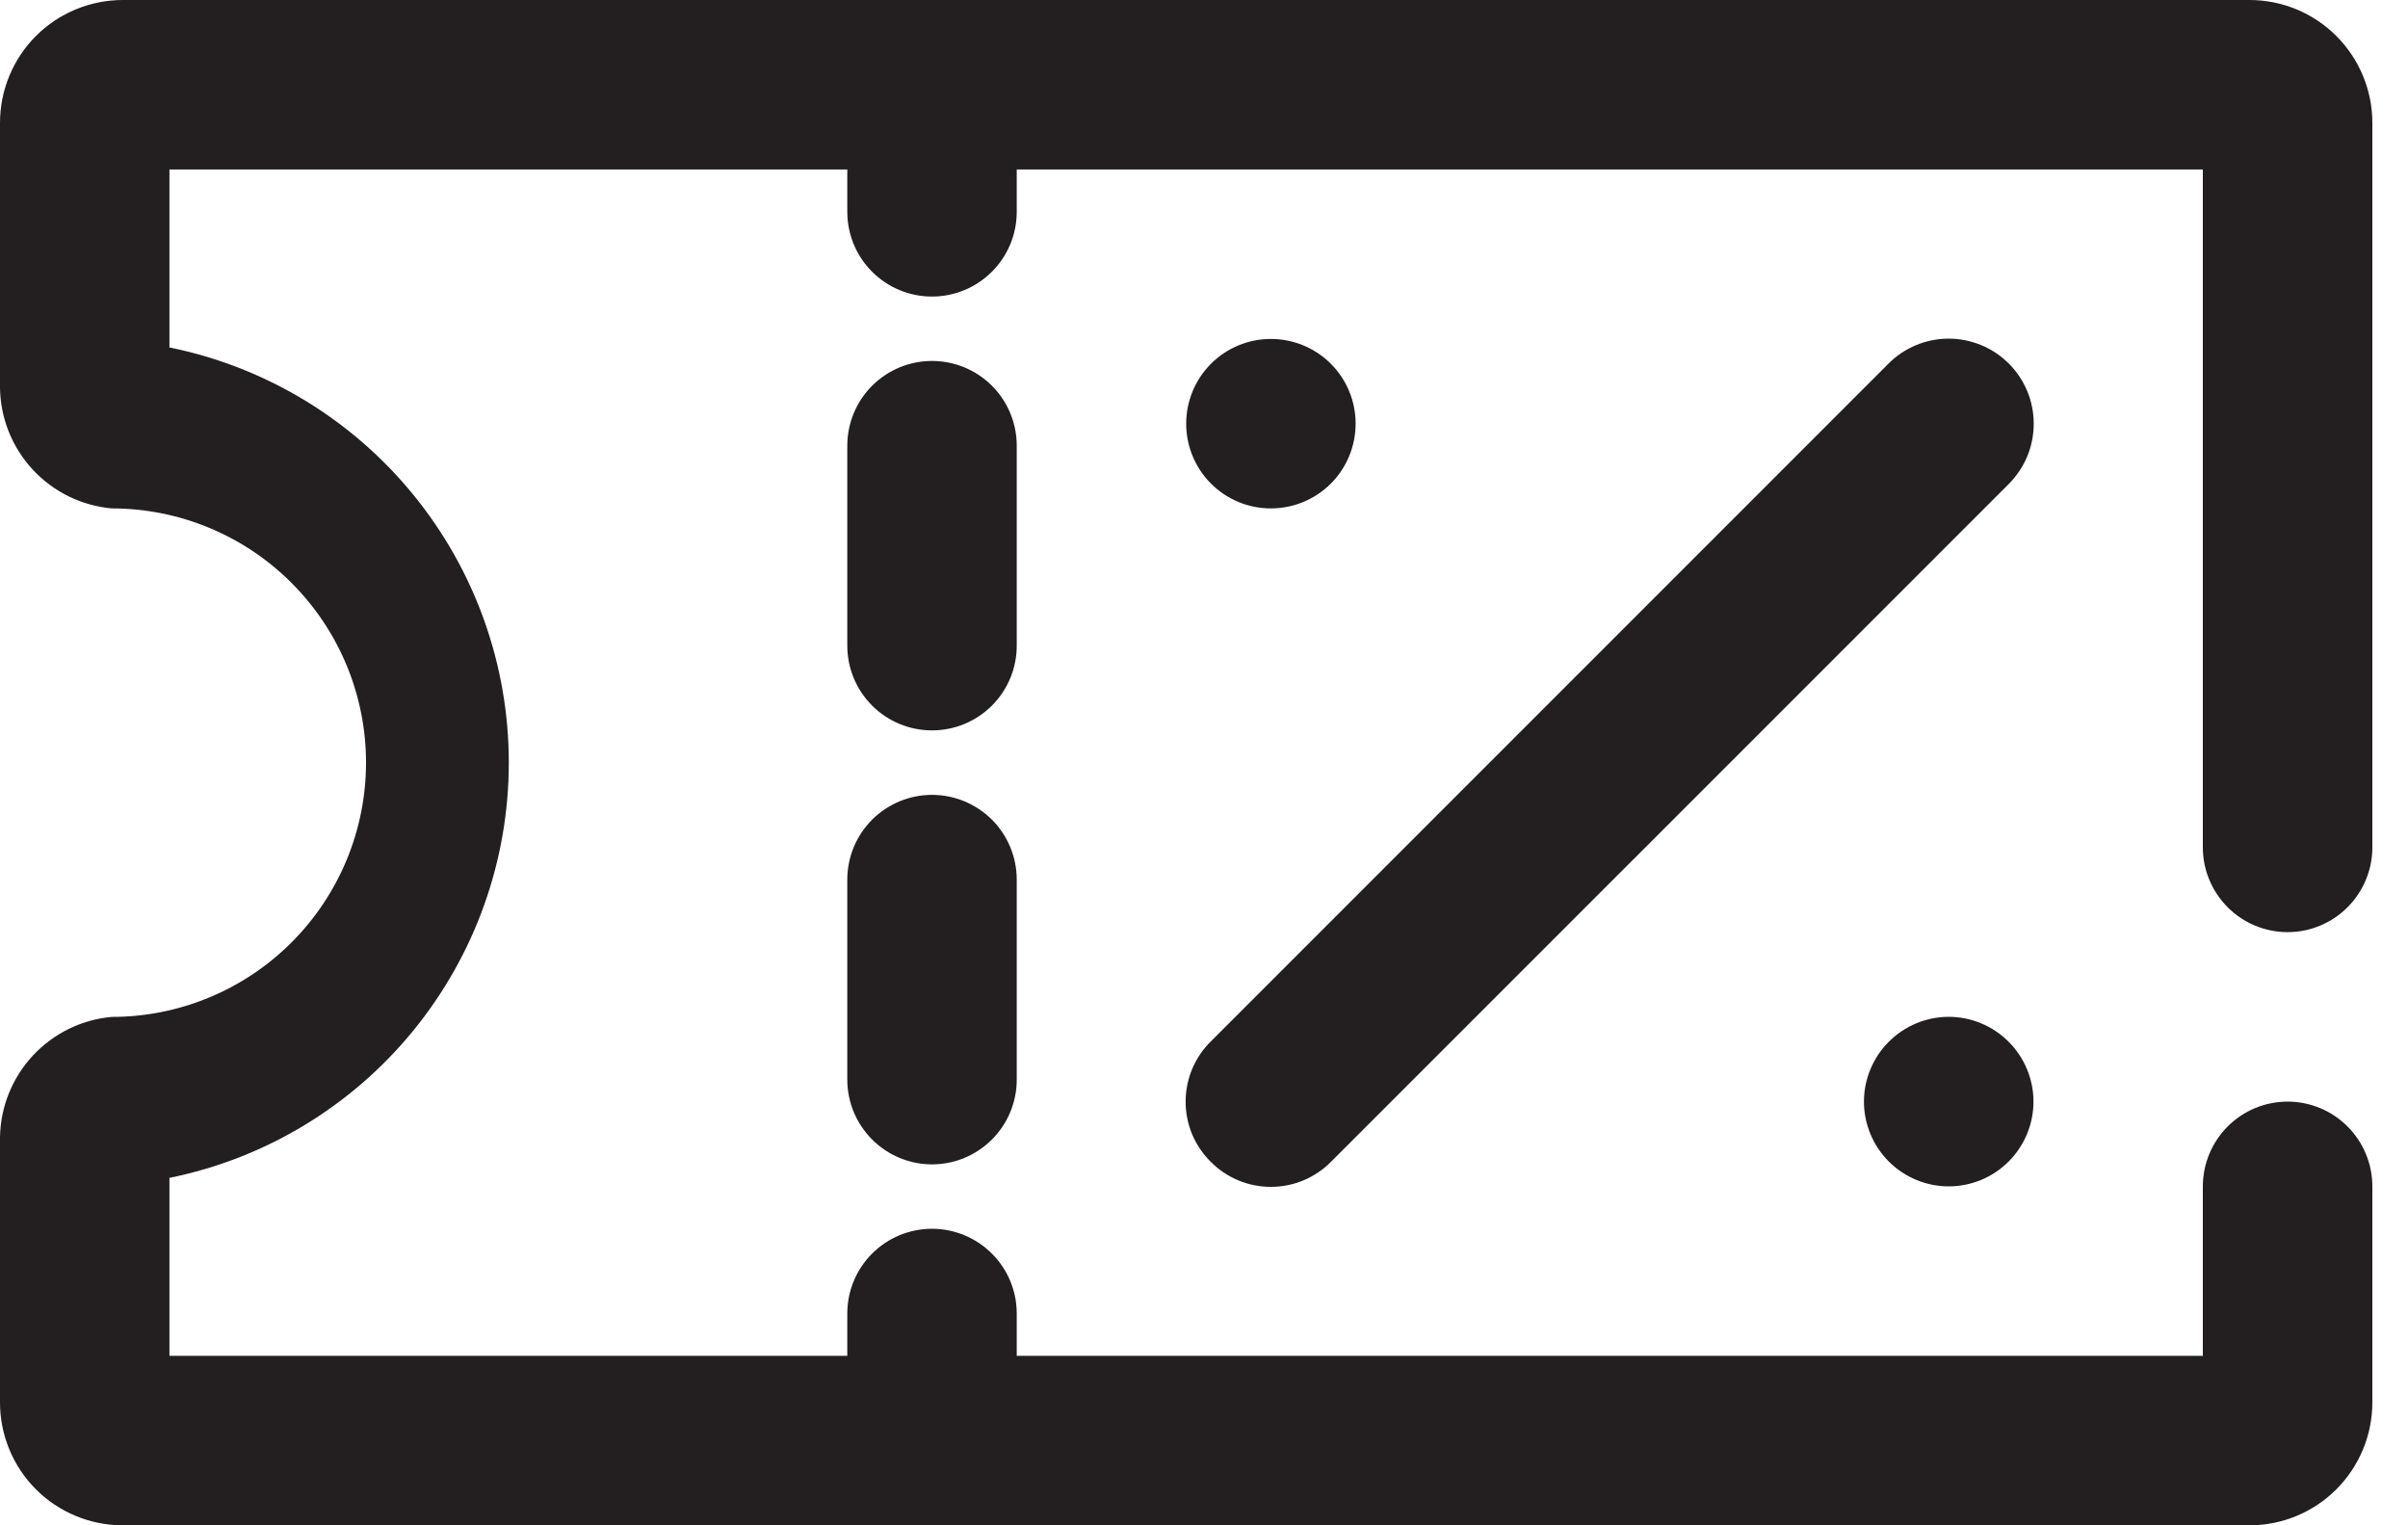 <svg width="30" height="19" viewBox="0 0 30 19" fill="none" xmlns="http://www.w3.org/2000/svg">
<path d="M28.5 11.611C28.78 11.611 29.048 11.5 29.246 11.302C29.444 11.104 29.556 10.835 29.556 10.556V1.531C29.556 1.125 29.394 0.735 29.107 0.448C28.82 0.161 28.431 0 28.025 0H1.531C1.125 0 0.735 0.161 0.448 0.448C0.161 0.735 0 1.125 0 1.531V4.834C0.006 5.212 0.152 5.574 0.409 5.851C0.667 6.128 1.017 6.3 1.393 6.333C2.233 6.333 3.039 6.667 3.632 7.261C4.226 7.855 4.56 8.66 4.56 9.5C4.56 10.34 4.226 11.145 3.632 11.739C3.039 12.333 2.233 12.667 1.393 12.667C1.017 12.7 0.667 12.872 0.409 13.149C0.152 13.426 0.006 13.788 0 14.166V17.469C0 17.875 0.161 18.265 0.448 18.552C0.735 18.839 1.125 19 1.531 19H28.025C28.431 19 28.82 18.839 29.107 18.552C29.394 18.265 29.556 17.875 29.556 17.469V14.778C29.556 14.498 29.444 14.229 29.246 14.031C29.048 13.833 28.78 13.722 28.5 13.722C28.22 13.722 27.952 13.833 27.754 14.031C27.556 14.229 27.444 14.498 27.444 14.778V16.889H12.667V16.361C12.667 16.081 12.556 15.813 12.357 15.615C12.159 15.417 11.891 15.306 11.611 15.306C11.331 15.306 11.063 15.417 10.865 15.615C10.667 15.813 10.556 16.081 10.556 16.361V16.889H2.111V14.672C3.304 14.43 4.377 13.783 5.147 12.84C5.918 11.897 6.339 10.717 6.339 9.5C6.339 8.283 5.918 7.103 5.147 6.16C4.377 5.217 3.304 4.57 2.111 4.328V2.111H10.556V2.639C10.556 2.919 10.667 3.187 10.865 3.385C11.063 3.583 11.331 3.694 11.611 3.694C11.891 3.694 12.159 3.583 12.357 3.385C12.556 3.187 12.667 2.919 12.667 2.639V2.111H27.444V10.556C27.444 10.835 27.556 11.104 27.754 11.302C27.952 11.5 28.22 11.611 28.5 11.611Z" fill="#231F20"/>
<path d="M11.611 9.901C11.332 9.901 11.063 10.013 10.865 10.21C10.667 10.409 10.556 10.677 10.556 10.957V13.448C10.556 13.728 10.667 13.996 10.865 14.194C11.063 14.392 11.332 14.504 11.611 14.504C11.891 14.504 12.16 14.392 12.358 14.194C12.556 13.996 12.667 13.728 12.667 13.448V10.957C12.667 10.677 12.556 10.409 12.358 10.21C12.16 10.013 11.891 9.901 11.611 9.901Z" fill="#231F20"/>
<path d="M12.667 5.552C12.667 5.272 12.556 5.003 12.358 4.805C12.16 4.607 11.891 4.496 11.611 4.496C11.332 4.496 11.063 4.607 10.865 4.805C10.667 5.003 10.556 5.272 10.556 5.552V8.043C10.556 8.323 10.667 8.591 10.865 8.789C11.063 8.987 11.332 9.098 11.611 9.098C11.891 9.098 12.16 8.987 12.358 8.789C12.556 8.591 12.667 8.323 12.667 8.043V5.552Z" fill="#231F20"/>
<path d="M15.084 14.472C15.182 14.571 15.298 14.649 15.427 14.703C15.556 14.757 15.694 14.784 15.833 14.784C15.972 14.784 16.11 14.757 16.239 14.703C16.367 14.649 16.484 14.571 16.582 14.472L25.027 6.028C25.125 5.929 25.203 5.812 25.257 5.684C25.31 5.555 25.337 5.417 25.337 5.278C25.337 5.139 25.31 5.001 25.257 4.873C25.203 4.744 25.125 4.627 25.027 4.529C24.928 4.43 24.811 4.352 24.683 4.299C24.554 4.246 24.416 4.218 24.277 4.218C24.138 4.218 24 4.246 23.872 4.299C23.743 4.352 23.626 4.43 23.528 4.529L15.084 12.973C14.985 13.071 14.906 13.188 14.852 13.317C14.799 13.445 14.771 13.583 14.771 13.723C14.771 13.862 14.799 14 14.852 14.129C14.906 14.257 14.985 14.374 15.084 14.472Z" fill="#231F20"/>
<path d="M15.833 6.333C16.113 6.333 16.382 6.222 16.58 6.024C16.778 5.826 16.889 5.557 16.889 5.277C16.889 4.998 16.778 4.729 16.58 4.531C16.382 4.333 16.113 4.222 15.833 4.222C15.553 4.222 15.285 4.333 15.087 4.531C14.889 4.729 14.778 4.998 14.778 5.277C14.778 5.557 14.889 5.826 15.087 6.024C15.285 6.222 15.553 6.333 15.833 6.333Z" fill="#231F20"/>
<path d="M24.278 14.778C24.558 14.778 24.826 14.666 25.024 14.469C25.222 14.271 25.334 14.002 25.334 13.722C25.334 13.442 25.222 13.174 25.024 12.976C24.826 12.778 24.558 12.666 24.278 12.666C23.998 12.666 23.73 12.778 23.532 12.976C23.334 13.174 23.222 13.442 23.222 13.722C23.222 14.002 23.334 14.271 23.532 14.469C23.73 14.666 23.998 14.778 24.278 14.778Z" fill="#231F20"/>
</svg>
